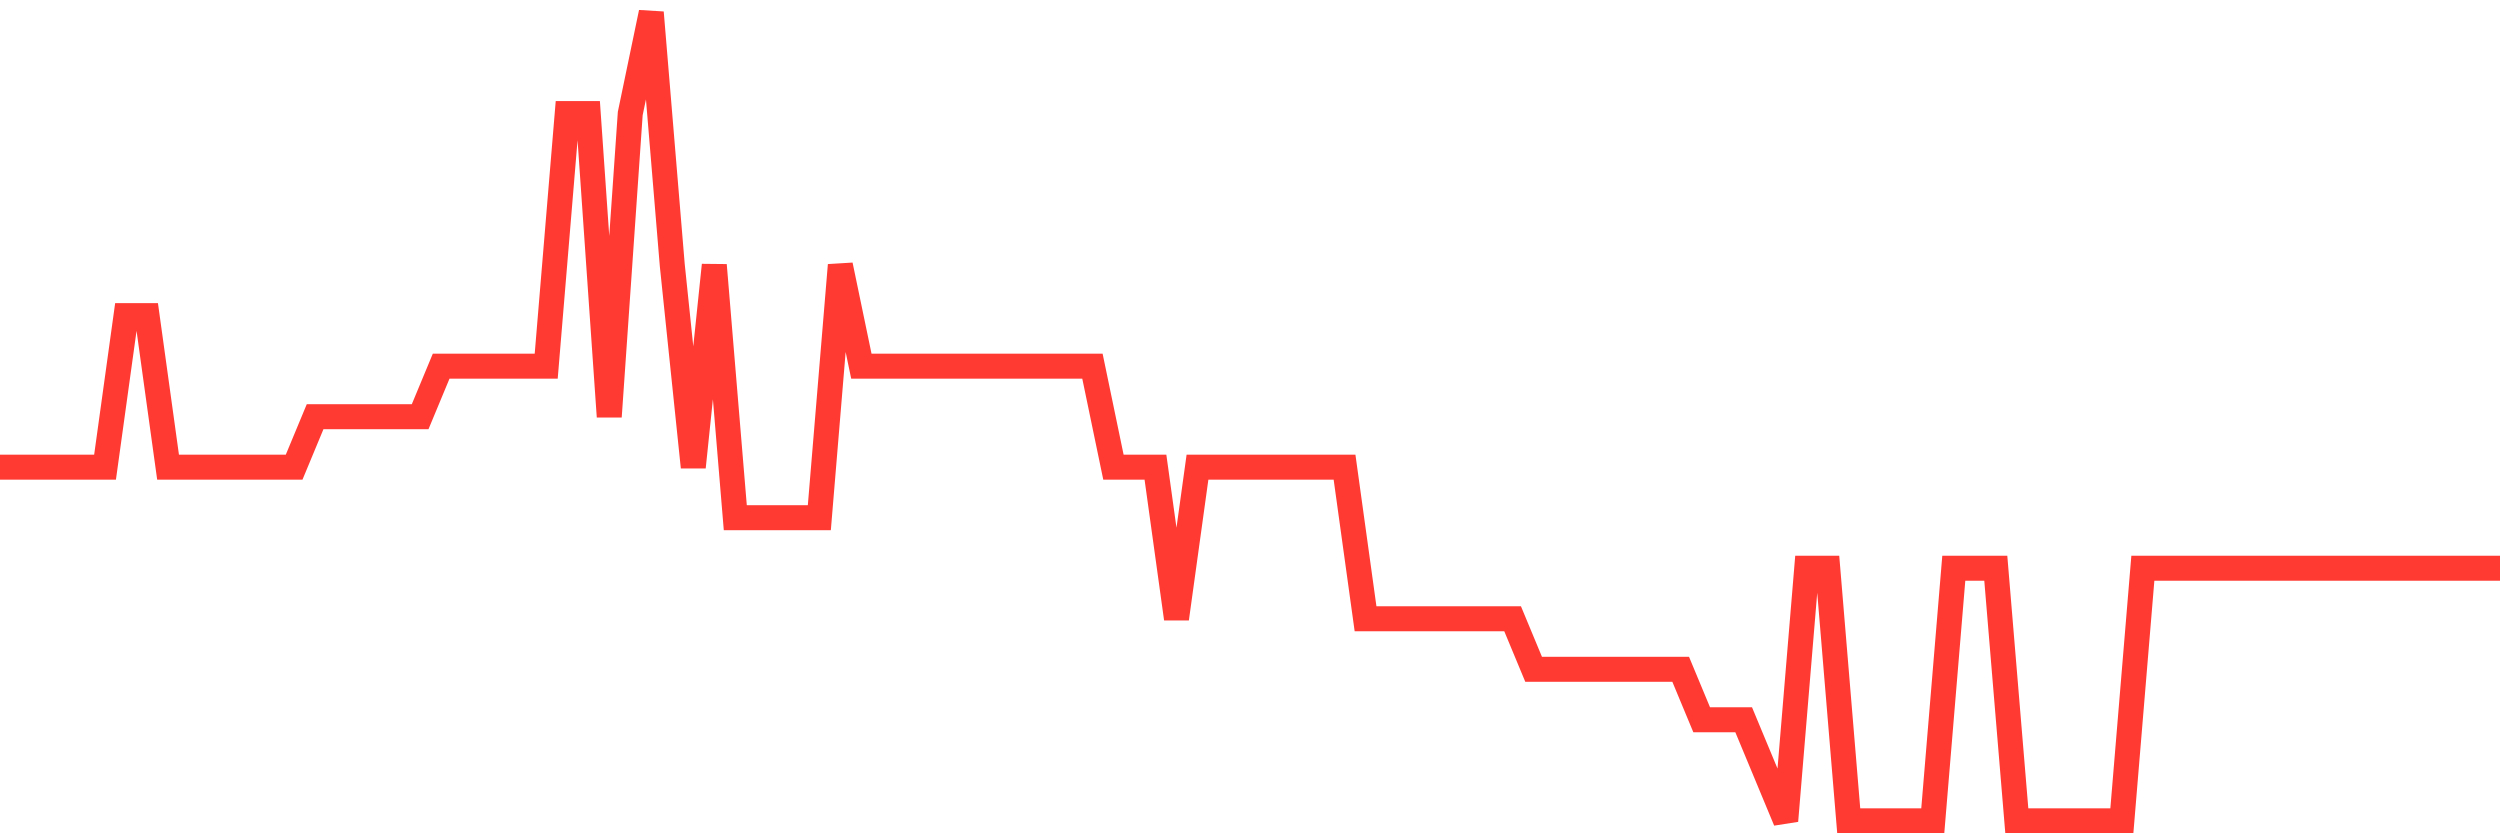 <svg
  xmlns="http://www.w3.org/2000/svg"
  xmlns:xlink="http://www.w3.org/1999/xlink"
  width="120"
  height="40"
  viewBox="0 0 120 40"
  preserveAspectRatio="none"
>
  <polyline
    points="0,22.425 1.008,22.425 2.017,22.425 3.025,22.425 4.034,22.425 5.042,22.425 6.05,15.15 7.059,15.15 8.067,22.425 9.076,22.425 10.084,22.425 11.092,22.425 12.101,22.425 13.109,22.425 14.118,22.425 15.126,20 16.134,20 17.143,20 18.151,20 19.16,20 20.168,20 21.176,17.575 22.185,17.575 23.193,17.575 24.202,17.575 25.21,17.575 26.218,17.575 27.227,5.45 28.235,5.45 29.244,20 30.252,5.45 31.261,0.6 32.269,12.725 33.277,22.425 34.286,12.725 35.294,24.85 36.303,24.85 37.311,24.85 38.319,24.85 39.328,24.85 40.336,12.725 41.345,17.575 42.353,17.575 43.361,17.575 44.37,17.575 45.378,17.575 46.387,17.575 47.395,17.575 48.403,17.575 49.412,17.575 50.42,17.575 51.429,17.575 52.437,17.575 53.445,22.425 54.454,22.425 55.462,22.425 56.471,29.7 57.479,22.425 58.487,22.425 59.496,22.425 60.504,22.425 61.513,22.425 62.521,22.425 63.529,22.425 64.538,22.425 65.546,29.7 66.555,29.7 67.563,29.7 68.571,29.7 69.58,29.7 70.588,29.7 71.597,29.7 72.605,29.7 73.613,32.125 74.622,32.125 75.63,32.125 76.639,32.125 77.647,32.125 78.655,32.125 79.664,32.125 80.672,32.125 81.681,34.55 82.689,34.55 83.697,34.55 84.706,36.975 85.714,39.4 86.723,27.275 87.731,27.275 88.739,39.4 89.748,39.4 90.756,39.4 91.765,39.4 92.773,39.4 93.782,27.275 94.79,27.275 95.798,27.275 96.807,39.4 97.815,39.4 98.824,39.4 99.832,39.4 100.84,39.4 101.849,39.4 102.857,27.275 103.866,27.275 104.874,27.275 105.882,27.275 106.891,27.275 107.899,27.275 108.908,27.275 109.916,27.275 110.924,27.275 111.933,27.275 112.941,27.275 113.95,27.275 114.958,27.275 115.966,27.275 116.975,27.275 117.983,27.275 118.992,27.275 120,27.275"
    fill="none"
    stroke="#ff3a33"
    stroke-width="1.2"
  >
  </polyline>
</svg>